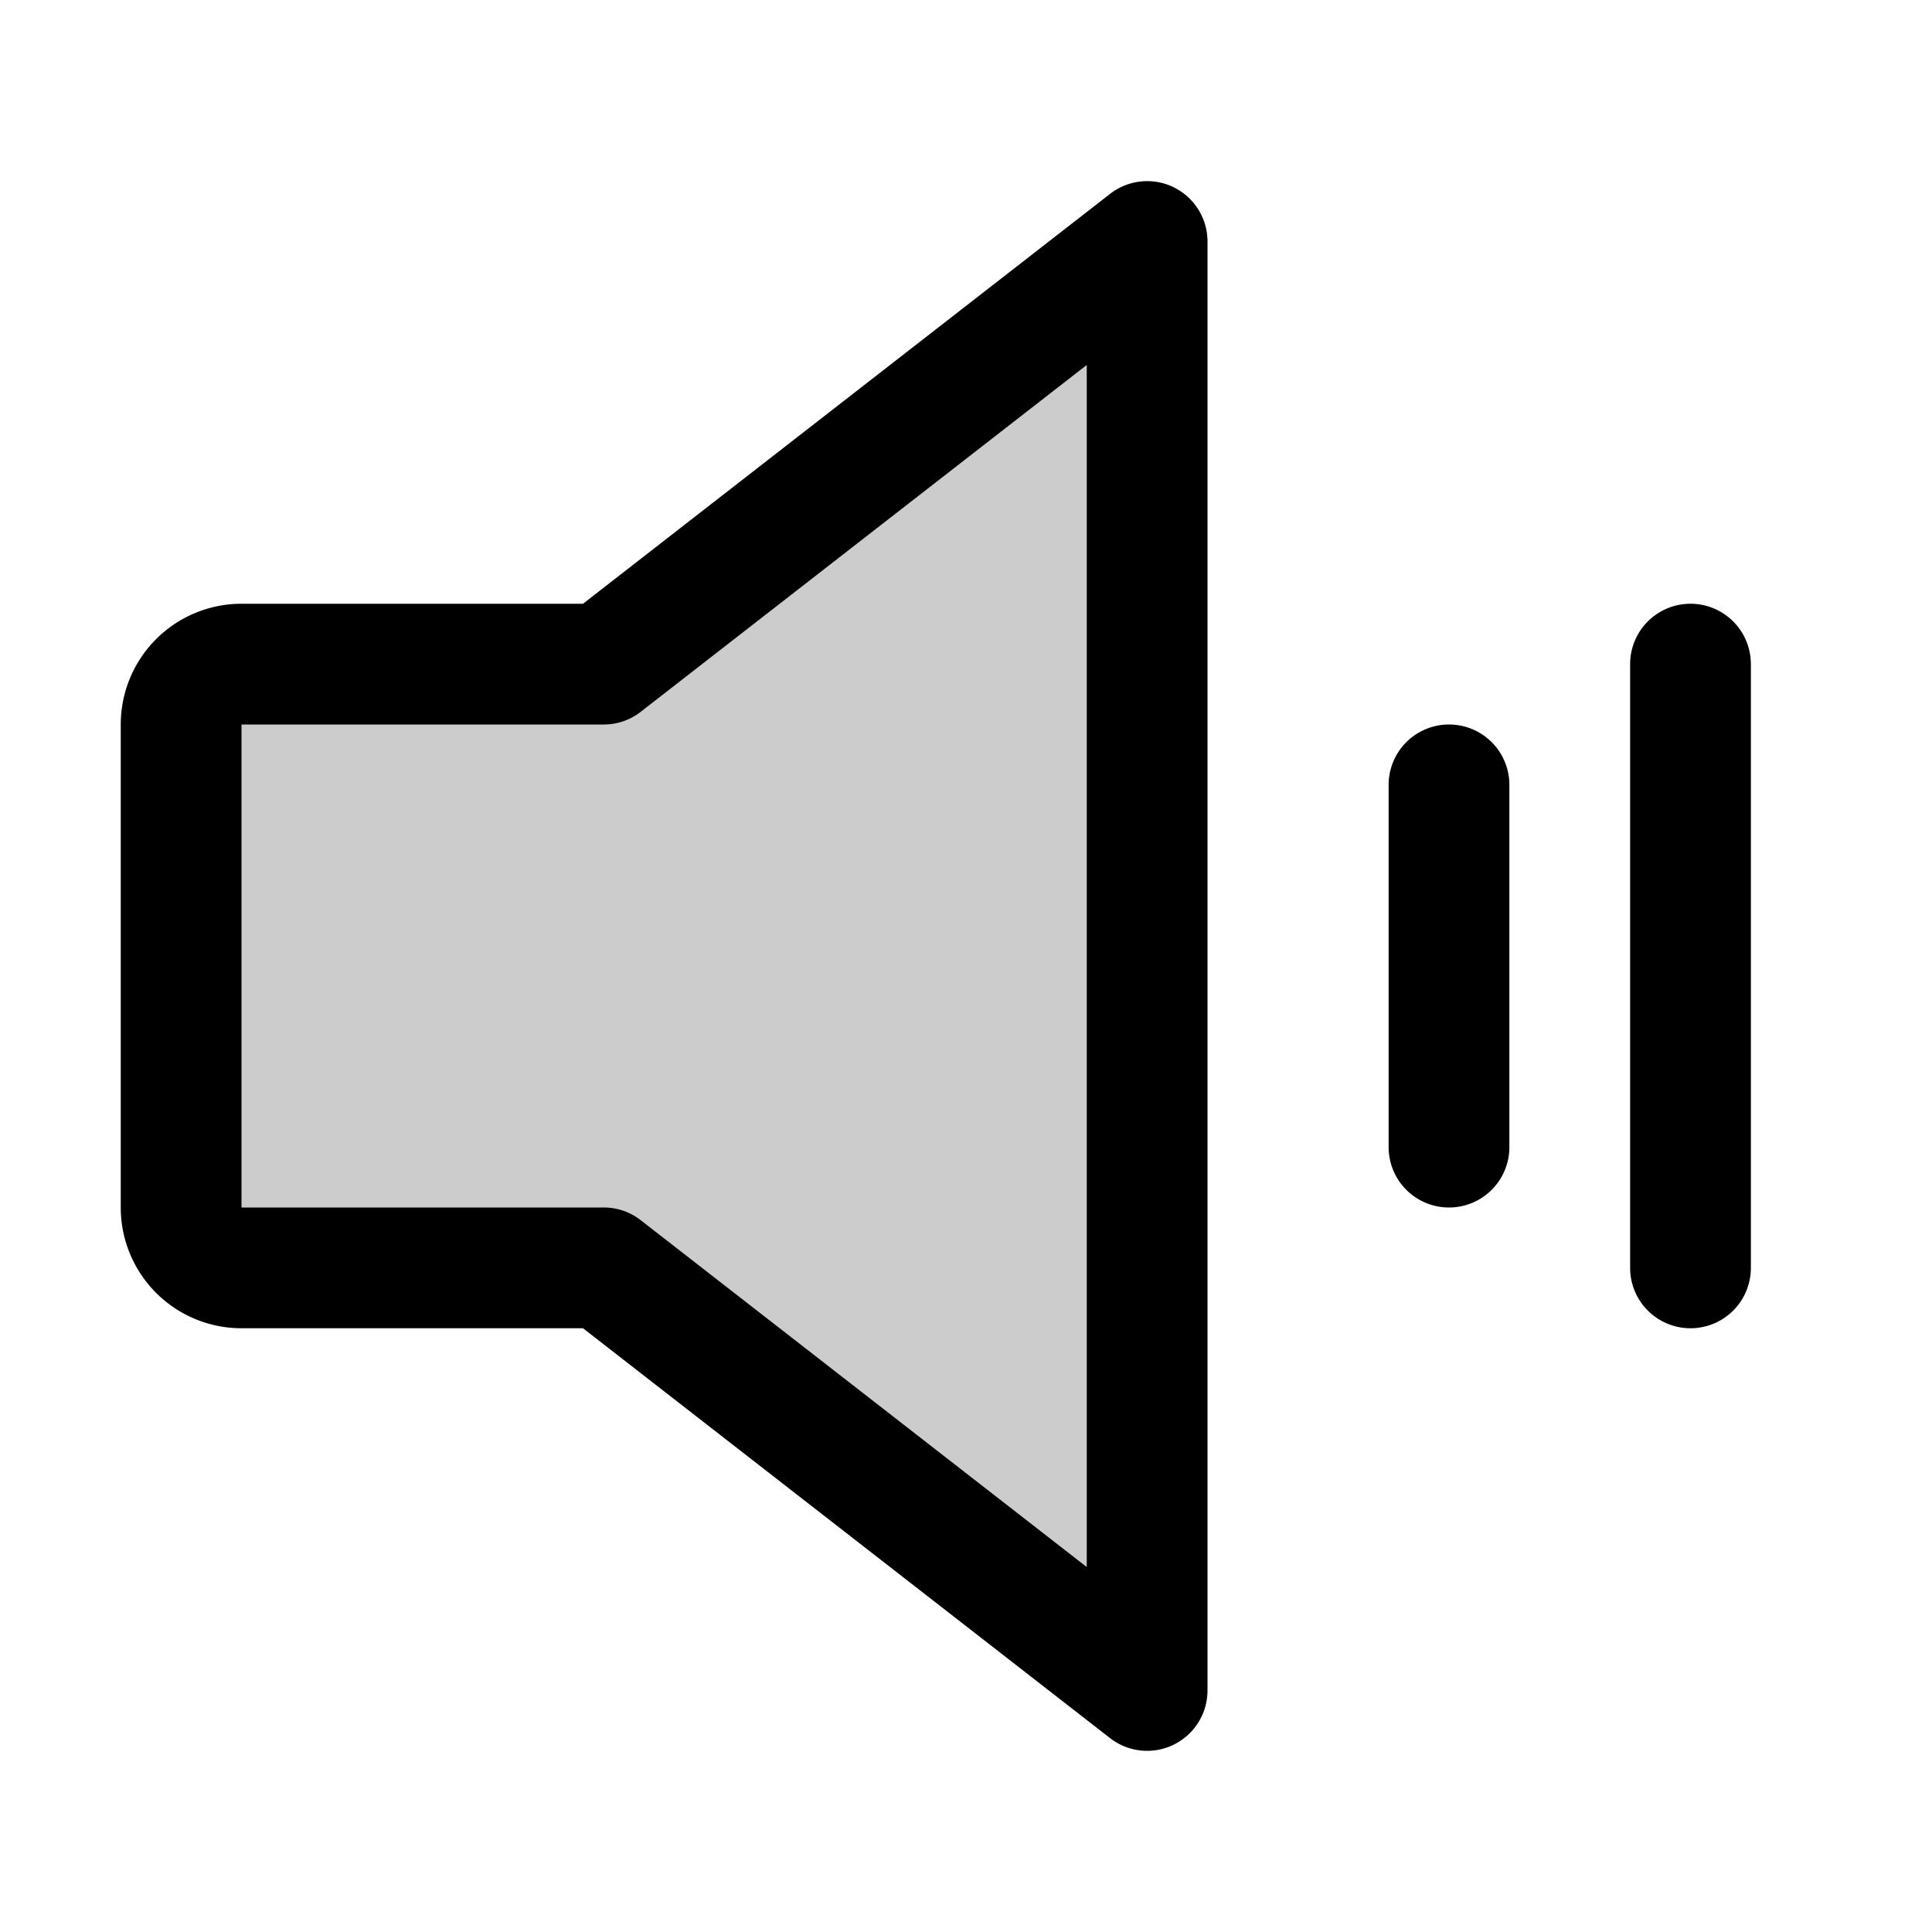 <svg xmlns="http://www.w3.org/2000/svg" viewBox="0 0 256 256" fill="currentColor"><path d="M152,32V224L80,168H32a8,8,0,0,1-8-8V96a8,8,0,0,1,8-8H80Z" opacity="0.2"/><path d="M155.51,24.81a8,8,0,0,0-8.42.88L77.25,80H32A16,16,0,0,0,16,96v64a16,16,0,0,0,16,16H77.25l69.84,54.31A8,8,0,0,0,160,224V32A8,8,0,0,0,155.51,24.81ZM144,207.64,84.91,161.69A7.94,7.94,0,0,0,80,160H32V96H80a7.94,7.94,0,0,0,4.91-1.69L144,48.36ZM200,104v48a8,8,0,0,1-16,0V104a8,8,0,0,1,16,0Zm32-16v80a8,8,0,0,1-16,0V88a8,8,0,0,1,16,0Z"/></svg>